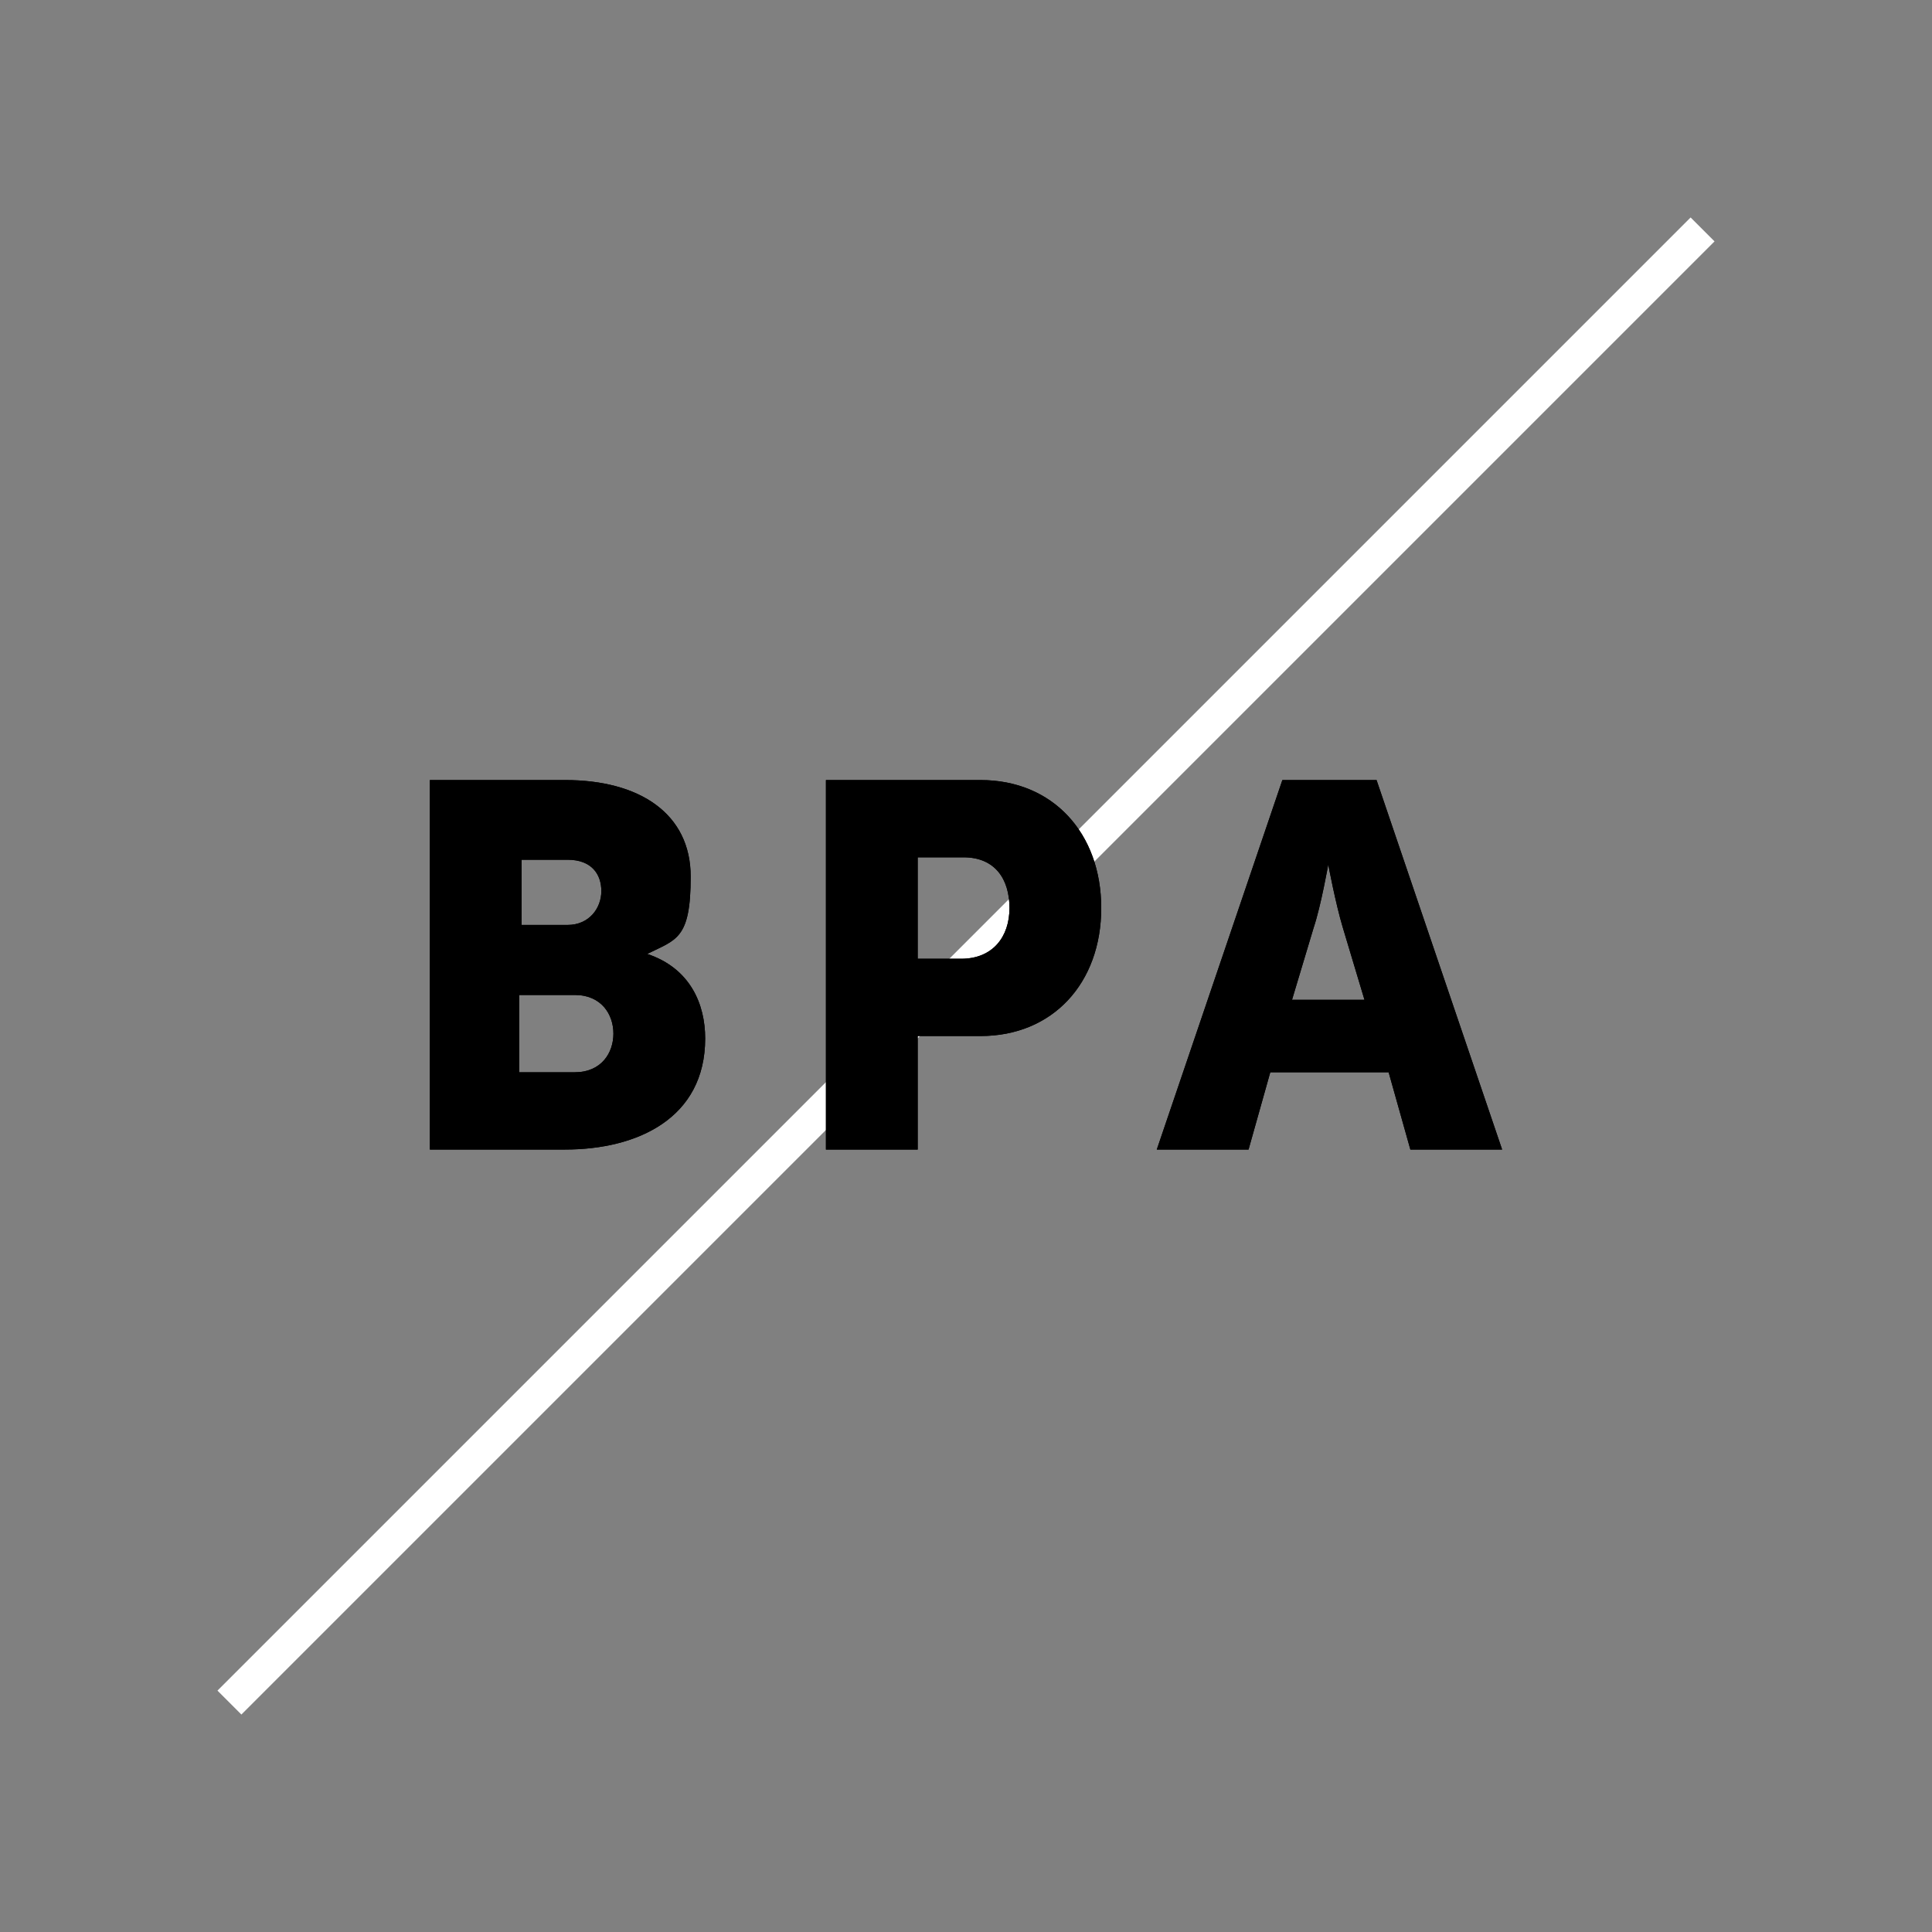 <?xml version="1.0" encoding="UTF-8"?>
<svg xmlns="http://www.w3.org/2000/svg" xmlns:xlink="http://www.w3.org/1999/xlink" version="1.1" viewBox="0 0 80 80">
  <rect x="0" y="0" width="80" height="80" fill="#808080" stroke="none"/>
  <defs>
    <style>
      .cls-1 {
        fill: none;
      }

      .cls-2 {
        stroke: #fff;
        stroke-miterlimit: 10;
        stroke-width: 1.4px;
      }

      .cls-3 {
        clip-path: url(#clippath-11);
      }

      .cls-4 {
        clip-path: url(#clippath-10);
      }

      .cls-5 {
        clip-path: url(#clippath-7);
      }

      .cls-6 {
        clip-path: url(#clippath-6);
      }

      .cls-7 {
        clip-path: url(#clippath-9);
      }

      .cls-8 {
        clip-path: url(#clippath-8);
      }
    </style>
    <clipPath id="clippath-6">
      <path d="M17.8,32.3h5.6c3.1,0,5.2,1.4,5.2,4s-.6,2.6-1.8,3.2h0c1.8.6,2.4,2.1,2.4,3.5,0,3.3-2.8,4.6-5.8,4.6h-5.6s0-15.3,0-15.3ZM23.5,38.3c.9,0,1.4-.7,1.4-1.4s-.4-1.3-1.4-1.3h-1.9v2.7h1.9ZM23.8,44.4c1.1,0,1.6-.8,1.6-1.6s-.5-1.6-1.6-1.6h-2.3v3.2h2.3Z"/>
    </clipPath>
    <clipPath id="clippath-7">
      <rect class="cls-1" x="-1048.9" y="-5559.7" width="1515" height="8108"/>
    </clipPath>
    <clipPath id="clippath-8">
      <path d="M34.2,32.3h6.4c3,0,5,2.2,5,5.3s-2,5.3-5,5.3h-2.6v4.7h-3.8v-15.3ZM39.8,39.7c1.3,0,2-.9,2-2.1s-.6-2.1-1.9-2.1h-1.9v4.2h1.8Z"/>
    </clipPath>
    <clipPath id="clippath-9">
      <rect class="cls-1" x="-1048.9" y="-5559.7" width="1515" height="8108"/>
    </clipPath>
    <clipPath id="clippath-10">
      <path d="M57.4,44.4h-4.8l-.9,3.2h-3.8l5.2-15.3h3.9l5.2,15.3h-3.8l-.9-3.2ZM55,35.8s-.3,1.7-.6,2.6l-.9,3h3l-.9-3c-.3-1-.6-2.6-.6-2.6h0Z"/>
    </clipPath>
    <clipPath id="clippath-11">
      <rect class="cls-1" x="-1155.9" y="-6105.3" width="1662.8" height="8899"/>
    </clipPath>
  </defs>
  <!-- Generator: Adobe Illustrator 28.6.0, SVG Export Plug-In . SVG Version: 1.2.0 Build 709)  -->
  <g>
    <g id="Layer_1">
      <line class="cls-2" x1="9.5" y1="70.5" x2="70.5" y2="9.5"/>
      <g>
        <g>
          <path d="M17.8,32.3h5.6c3.1,0,5.2,1.4,5.2,4s-.6,2.6-1.8,3.2h0c1.8.6,2.4,2.1,2.4,3.5,0,3.3-2.8,4.6-5.8,4.6h-5.6s0-15.3,0-15.3ZM23.5,38.3c.9,0,1.4-.7,1.4-1.4s-.4-1.3-1.4-1.3h-1.9v2.7h1.9ZM23.8,44.4c1.1,0,1.6-.8,1.6-1.6s-.5-1.6-1.6-1.6h-2.3v3.2h2.3Z"/>
          <g class="cls-6">
            <g class="cls-5">
              <rect x="12.8" y="27.4" width="21.5" height="25.3"/>
            </g>
          </g>
        </g>
        <g>
          <path d="M34.2,32.3h6.4c3,0,5,2.2,5,5.3s-2,5.3-5,5.3h-2.6v4.7h-3.8v-15.3ZM39.8,39.7c1.3,0,2-.9,2-2.1s-.6-2.1-1.9-2.1h-1.9v4.2h1.8Z"/>
          <g class="cls-8">
            <g class="cls-7">
              <rect x="29.2" y="27.4" width="21.4" height="25.3"/>
            </g>
          </g>
        </g>
        <g>
          <path d="M57.4,44.4h-4.8l-.9,3.2h-3.8l5.2-15.3h3.9l5.2,15.3h-3.8l-.9-3.2ZM55,35.8s-.3,1.7-.6,2.6l-.9,3h3l-.9-3c-.3-1-.6-2.6-.6-2.6h0Z"/>
          <g class="cls-4">
            <g class="cls-3">
              <rect x="42.3" y="26.9" width="25.3" height="26.3"/>
            </g>
          </g>
        </g>
      </g>
    </g>
  </g>
</svg>